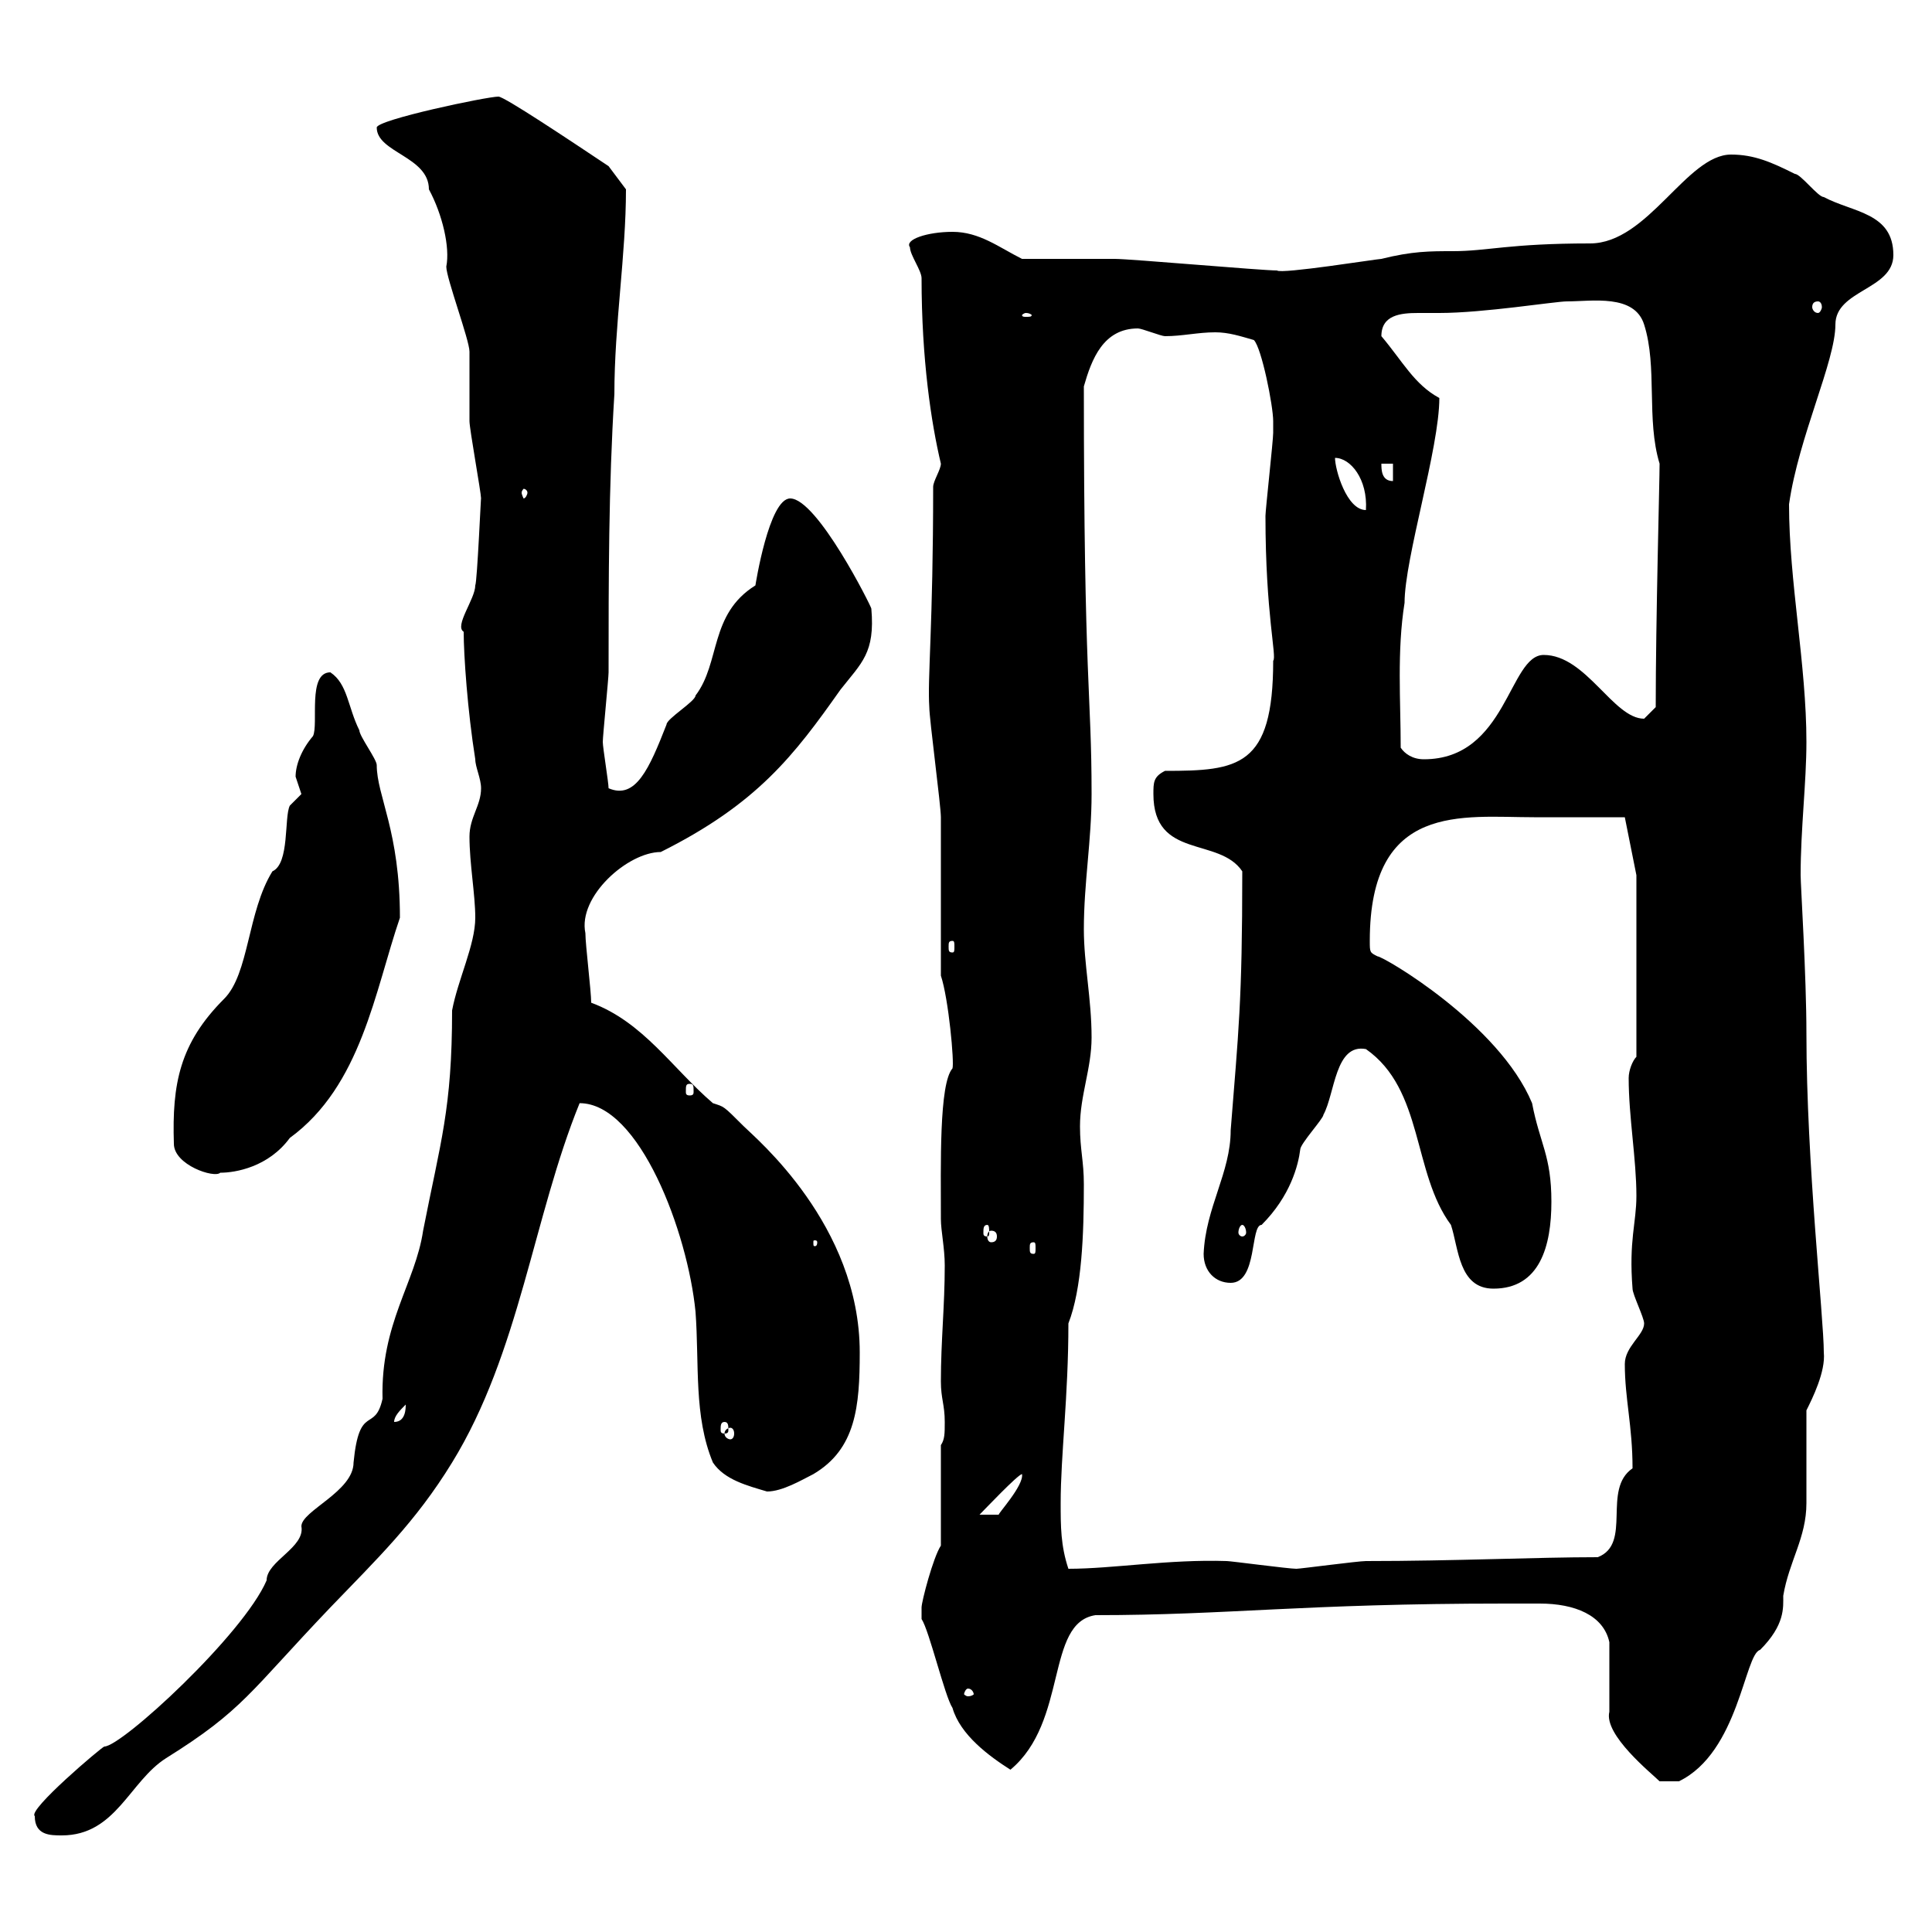 <svg xmlns="http://www.w3.org/2000/svg" xmlns:xlink="http://www.w3.org/1999/xlink" width="300" height="300"><path d="M5.40 282C5.40 285 7.80 285 9.60 285C18 285 20.10 276.60 25.80 273C37.80 265.50 38.70 262.80 51.30 249.60C58.50 242.10 64.50 236.40 70.20 227.10C80.70 210 82.80 189 90 171.30C99.30 171.30 106.80 191.40 108 203.70C108.60 211.80 107.70 219.90 110.70 227.10C112.50 229.80 116.10 230.70 119.10 231.60C121.50 231.60 124.50 229.80 126.30 228.90C132.90 225 133.50 218.40 133.50 210C133.50 190.20 117.30 176.70 115.50 174.90C112.20 171.60 112.50 171.90 110.70 171.30C104.40 165.90 99.90 158.70 91.80 155.70C91.80 153.90 90.90 146.70 90.90 144.90C89.70 139.20 97.50 132.30 102.60 132.30C117.60 124.80 123.30 117.30 130.50 107.10C133.80 102.90 135.90 101.40 135.30 94.50C135.30 94.20 126.90 77.40 122.70 77.40C119.40 77.40 117.30 90.90 117.30 90.90C110.10 95.40 111.90 102.90 108 108C108 108.90 103.50 111.60 103.50 112.50C100.80 119.40 98.70 124.20 94.50 122.40C94.50 121.50 93.60 116.10 93.60 115.20C93.60 114.30 94.50 105.30 94.50 104.40C94.50 90 94.50 75.60 95.40 61.20C95.40 50.40 97.20 39.60 97.20 29.40C97.20 29.40 95.40 27 94.50 25.80C88.20 21.60 78.30 15 77.40 15C75.60 15 58.50 18.60 58.50 19.80C58.50 23.70 66.60 24.30 66.60 29.40C68.70 33.30 69.90 38.40 69.30 41.40C69.30 43.20 72.90 52.80 72.90 54.60C72.90 55.80 72.90 64.80 72.90 65.40C72.90 66.60 74.70 76.50 74.70 77.40C74.70 76.50 74.10 90.30 73.80 90.90C73.80 93 70.50 97.20 72 98.10C72 101.70 72.60 110.40 73.80 117.90C73.80 119.10 74.70 120.90 74.70 122.40C74.70 125.10 72.90 126.90 72.90 129.90C72.90 134.10 73.80 138.90 73.80 142.50C73.80 146.70 71.10 152.10 70.20 156.90C70.20 172.20 68.40 177.30 65.70 191.10C64.50 199.20 59.10 205.50 59.40 217.20C58.20 222.60 55.80 217.80 54.90 227.10C54.90 231.60 46.80 234.60 46.80 237C47.40 240.30 41.40 242.40 41.40 245.40C37.80 253.80 18.90 271.20 16.20 271.20C15.90 271.20 4.20 281.10 5.40 282ZM233.70 249C234.90 249 236.70 249 239.10 249C244.50 249 249 250.80 249.90 255L249.90 265.80C249 269.40 256.50 275.40 257.70 276.60L260.70 276.60C270 272.10 270.90 256.80 273.30 256.20C277.20 252.30 276.90 249.60 276.90 247.80C277.80 242.40 280.50 238.80 280.50 233.40C280.50 231.60 280.50 220.80 280.50 219C281.40 217.20 283.50 213 283.20 210C283.20 204.60 280.50 180.60 280.50 160.50C280.50 151.50 279.60 137.40 279.60 135.90C279.60 128.70 280.50 121.50 280.50 115.20C280.50 103.20 277.80 90.30 277.80 78.30C279.30 67.80 285 56.10 285 50.40C285 45 294 45 294 39.60C294 33 287.70 33 283.20 30.60C282.30 30.60 279.60 27 278.70 27C275.10 25.20 272.40 24 268.80 24C261.90 24 255.90 37.80 246.90 37.80C234.30 37.80 231 39 225.60 39C222 39 219.30 39 214.50 40.20C213.90 40.20 198.90 42.60 198.30 42C195.90 42 175.50 40.20 173.10 40.20C171.30 40.20 160.50 40.20 158.70 40.20C155.10 38.40 152.10 36 147.90 36C144 36 140.40 37.20 141.30 38.40C141.30 39.60 143.10 42 143.10 43.20C143.10 55.80 144.60 65.70 146.10 72C146.10 72.90 144.90 74.70 144.90 75.60C144.90 97.20 144 105.30 144.30 109.80C144.30 111.60 146.10 125.10 146.10 126.90C146.10 130.50 146.10 147.90 146.10 151.50C147.30 155.10 148.20 165 147.90 165.90C145.80 168.30 146.10 180.90 146.10 189.30C146.10 191.10 146.70 193.80 146.70 196.50C146.70 202.80 146.10 208.20 146.10 214.50C146.10 217.20 146.70 218.10 146.70 220.80C146.70 222.60 146.70 223.50 146.10 224.40L146.10 240C144.90 241.80 143.10 248.70 143.10 249.60C143.10 249.60 143.10 251.40 143.10 251.40C144.30 253.20 146.70 263.40 147.90 265.20C149.10 269.40 153.60 272.70 156.90 274.80C165.90 267.30 162.30 252 170.10 250.80C190.80 250.80 202.20 249 233.70 249ZM150.30 262.20C150.90 262.20 151.20 262.80 151.20 263.10C151.20 263.10 150.90 263.40 150.30 263.40C150 263.40 149.70 263.10 149.70 263.10C149.70 262.80 150 262.20 150.30 262.20ZM164.70 233.40C164.70 225.90 165.90 216.90 165.90 205.50C168 200.10 168.30 191.70 168.30 183.90C168.30 180.30 167.70 178.50 167.70 174.90C167.70 170.10 169.50 165.90 169.50 161.10C169.50 155.10 168.30 149.70 168.30 144.30C168.30 137.10 169.50 130.50 169.50 123.30C169.50 107.40 168.30 106.50 168.30 60C169.50 55.80 171.30 51 176.70 51C177.30 51 180.30 52.20 180.90 52.20C183.60 52.20 186 51.60 188.70 51.60C190.80 51.60 192.60 52.20 194.70 52.80C195.90 54 197.70 63 197.70 65.40C197.70 65.40 197.70 67.20 197.70 67.20C197.70 68.40 196.50 79.20 196.50 80.10C196.50 95.40 198.30 102 197.70 102.60C197.70 119.10 192.30 119.70 180.90 119.70C179.10 120.60 179.10 121.50 179.10 123.30C179.10 133.50 189.30 129.90 192.90 135.30C192.90 155.70 192.30 160.20 191.10 175.50C191.10 182.10 187.20 187.50 186.90 194.70C186.90 197.40 188.70 199.20 191.10 199.20C195.30 199.20 194.10 190.20 195.90 190.20C200.40 185.70 201.60 180.90 201.90 178.50C201.90 177.60 205.50 173.70 205.50 173.10C207.30 169.80 207.30 162 212.10 162.90C221.10 169.20 219.30 182.10 225.30 190.20C226.50 193.80 226.50 200.10 231.90 200.10C239.10 200.10 240.90 193.50 240.90 186.60C240.90 179.40 239.10 177.60 237.90 171.30C232.80 159 214.80 148.50 213.90 148.50C212.70 147.90 212.70 147.90 212.70 146.10C212.70 124.50 227.10 126.90 238.20 126.90C243 126.90 249.90 126.90 252.30 126.90L254.10 135.90L254.10 164.10C253.50 164.70 252.90 166.20 252.90 167.40C252.90 173.40 254.10 180 254.10 185.70C254.10 189.90 252.90 192.60 253.50 200.10C253.50 201 255.30 204.60 255.30 205.50C255.30 207.30 252.30 209.10 252.30 211.80C252.30 217.20 253.50 221.40 253.50 228C248.70 231.30 253.50 239.70 248.10 241.80C238.50 241.80 225.90 242.40 212.10 242.40C210.90 242.40 201.90 243.60 201.30 243.60C200.10 243.60 191.10 242.40 190.50 242.40C181.50 242.10 172.80 243.60 165.90 243.60C164.70 240 164.70 237 164.70 233.40ZM158.70 228.90C159 230.70 154.80 235.20 155.10 235.20L152.10 235.20C152.70 234.60 158.10 228.90 158.70 228.90ZM113.40 221.70C113.70 221.70 114 222 114 222.60C114 223.20 113.70 223.50 113.40 223.50C113.10 223.50 112.50 223.20 112.50 222.60C112.50 222 113.10 221.70 113.40 221.70ZM112.50 220.80C113.10 220.80 113.10 221.40 113.10 222C113.10 222.30 113.10 222.60 112.50 222.60C111.90 222.60 111.90 222.30 111.90 222C111.90 221.40 111.90 220.80 112.50 220.80ZM63 218.10C63 218.70 63 220.80 61.20 220.80C61.20 219.90 62.10 219 63 218.10ZM160.50 192.90C160.80 192.90 160.80 193.20 160.80 193.80C160.80 194.40 160.80 194.70 160.50 194.70C159.90 194.70 159.90 194.40 159.90 193.80C159.90 193.20 159.90 192.90 160.50 192.90ZM126.90 192.90C126.90 193.50 126.60 193.50 126.60 193.50C126.30 193.50 126.30 193.50 126.30 192.90C126.30 192.60 126.30 192.60 126.60 192.60C126.60 192.60 126.90 192.60 126.90 192.90ZM153.90 191.10C154.50 191.10 154.80 191.40 154.80 192C154.80 192.60 154.50 192.90 153.90 192.90C153.60 192.90 153.30 192.60 153.30 192C153.30 191.40 153.60 191.10 153.90 191.10ZM153.30 190.20C153.60 190.20 153.60 190.80 153.60 191.40C153.60 191.70 153.60 192 153.30 192C152.70 192 152.70 191.70 152.70 191.40C152.70 190.80 152.70 190.20 153.30 190.20ZM192.90 190.20C193.20 190.20 193.50 190.80 193.50 191.40C193.50 191.70 193.20 192 192.90 192C192.60 192 192.30 191.70 192.30 191.40C192.30 190.80 192.60 190.20 192.90 190.20ZM27 177.60C27 180.90 33.30 183 34.20 182.10C36.60 182.10 41.70 181.20 45 176.70C56.10 168.60 58.20 153.90 62.10 142.50C62.10 129 58.50 123.60 58.50 118.80C58.50 117.90 55.80 114.30 55.80 113.40C54 109.80 54 106.20 51.30 104.40C47.70 104.40 49.50 112.50 48.60 114.30C46.80 116.40 45.90 118.80 45.90 120.60C45.90 120.60 46.80 123.30 46.80 123.30C46.80 123.30 45 125.10 45 125.10C44.10 126.90 45 134.10 42.30 135.30C38.40 141.60 38.70 151.20 34.80 155.10C27.90 162 26.70 168.30 27 177.60ZM107.10 168.30C107.70 168.30 107.70 168.60 107.70 169.50C107.70 169.80 107.70 170.10 107.10 170.10C106.50 170.10 106.50 169.80 106.50 169.50C106.50 168.60 106.50 168.30 107.10 168.30ZM147.90 146.10C148.20 146.10 148.20 146.40 148.20 147C148.20 147.60 148.20 147.90 147.90 147.90C147.30 147.90 147.30 147.60 147.30 147C147.30 146.40 147.30 146.10 147.90 146.10ZM217.50 116.10C217.50 108.90 216.90 101.10 218.10 93.60C218.10 86.70 223.50 69.60 223.50 61.80C219.60 59.70 217.80 56.10 214.50 52.20C214.50 48.90 217.50 48.60 220.20 48.60C221.40 48.60 222.90 48.60 223.50 48.60C230.40 48.60 241.50 46.80 243.30 46.80C247.20 46.80 253.80 45.60 255.30 50.40C257.40 57 255.60 65.10 257.70 72C257.70 74.70 257.10 96.30 257.10 109.80C257.10 109.80 255.30 111.60 255.30 111.60C250.50 111.60 246.30 101.70 239.70 101.70C234.30 101.70 234 117.90 221.10 117.90C219.30 117.90 218.10 117 217.50 116.10ZM207.30 71.10C209.70 71.10 212.40 74.40 212.10 79.20C209.10 79.20 207.30 72.90 207.30 71.10ZM81.90 76.50C81.90 76.80 81.60 77.40 81.30 77.40C81.30 77.40 81 76.80 81 76.50C81 76.20 81.30 75.90 81.30 75.90C81.60 75.90 81.90 76.20 81.90 76.50ZM214.50 72L216.30 72L216.30 74.70C214.50 74.70 214.50 72.90 214.50 72ZM159.30 48.60C159.90 48.60 160.20 48.90 160.20 48.90C160.20 49.20 159.90 49.20 159.30 49.20C159 49.20 158.70 49.20 158.70 48.90C158.70 48.90 159 48.60 159.30 48.60ZM282.30 46.80C282.60 46.80 282.90 47.10 282.90 47.70C282.90 48 282.60 48.60 282.30 48.60C281.70 48.60 281.40 48 281.40 47.70C281.40 47.10 281.70 46.80 282.30 46.80Z"/></svg>